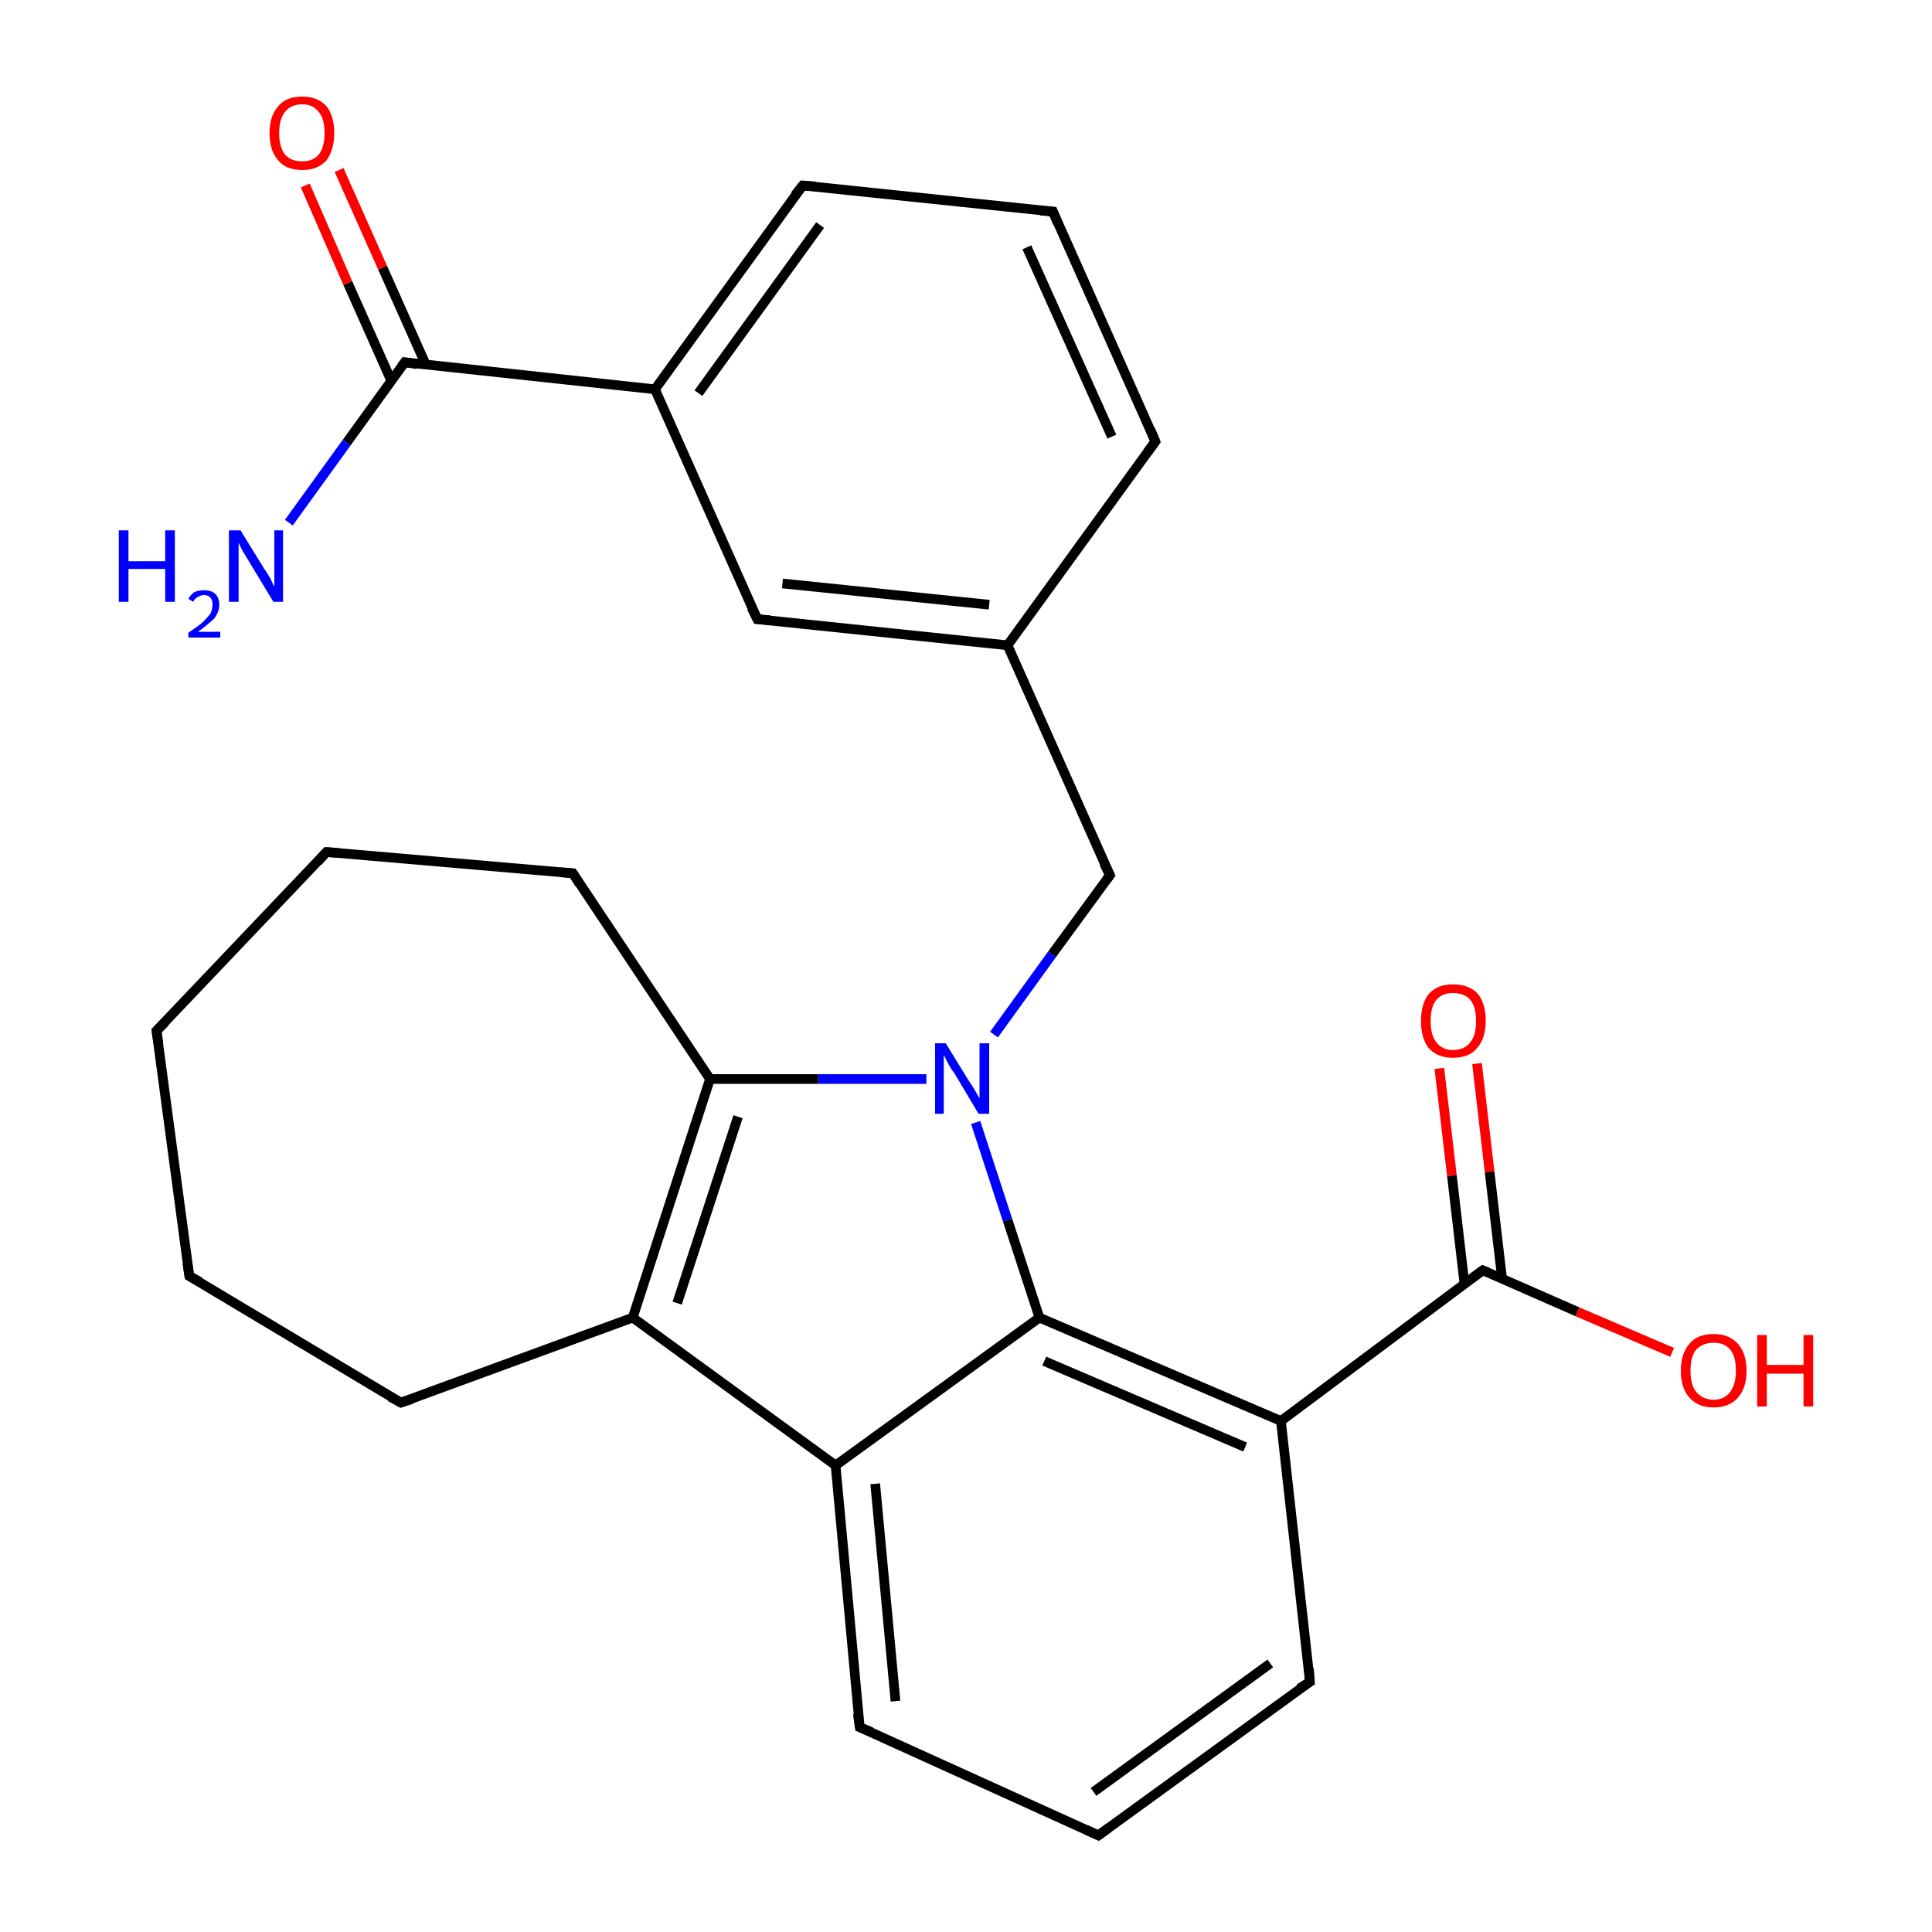 <?xml version='1.0' encoding='iso-8859-1'?>
<svg version='1.1' baseProfile='full'
              xmlns='http://www.w3.org/2000/svg'
                      xmlns:rdkit='http://www.rdkit.org/xml'
                      xmlns:xlink='http://www.w3.org/1999/xlink'
                  xml:space='preserve'
width='200px' height='200px' viewBox='0 0 200 200'>
<!-- END OF HEADER -->
<rect style='opacity:1.0;fill:#FFFFFF;stroke:none' width='200.0' height='200.0' x='0.0' y='0.0'> </rect>
<path class='bond-0 atom-1 atom-0' d='M 153.5,131.5 L 163.3,135.8' style='fill:none;fill-rule:evenodd;stroke:#000000;stroke-width:1.0px;stroke-linecap:butt;stroke-linejoin:miter;stroke-opacity:1' />
<path class='bond-0 atom-1 atom-0' d='M 163.3,135.8 L 173.1,140.0' style='fill:none;fill-rule:evenodd;stroke:#FF0000;stroke-width:1.0px;stroke-linecap:butt;stroke-linejoin:miter;stroke-opacity:1' />
<path class='bond-1 atom-2 atom-1' d='M 152.9,110.1 L 154.2,121.3' style='fill:none;fill-rule:evenodd;stroke:#FF0000;stroke-width:1.0px;stroke-linecap:butt;stroke-linejoin:miter;stroke-opacity:1' />
<path class='bond-1 atom-2 atom-1' d='M 154.2,121.3 L 155.5,132.4' style='fill:none;fill-rule:evenodd;stroke:#000000;stroke-width:1.0px;stroke-linecap:butt;stroke-linejoin:miter;stroke-opacity:1' />
<path class='bond-1 atom-2 atom-1' d='M 149.0,110.6 L 150.3,121.7' style='fill:none;fill-rule:evenodd;stroke:#FF0000;stroke-width:1.0px;stroke-linecap:butt;stroke-linejoin:miter;stroke-opacity:1' />
<path class='bond-1 atom-2 atom-1' d='M 150.3,121.7 L 151.6,132.9' style='fill:none;fill-rule:evenodd;stroke:#000000;stroke-width:1.0px;stroke-linecap:butt;stroke-linejoin:miter;stroke-opacity:1' />
<path class='bond-2 atom-1 atom-3' d='M 153.5,131.5 L 132.6,147.1' style='fill:none;fill-rule:evenodd;stroke:#000000;stroke-width:1.0px;stroke-linecap:butt;stroke-linejoin:miter;stroke-opacity:1' />
<path class='bond-3 atom-4 atom-3' d='M 107.6,136.4 L 132.6,147.1' style='fill:none;fill-rule:evenodd;stroke:#000000;stroke-width:1.0px;stroke-linecap:butt;stroke-linejoin:miter;stroke-opacity:1' />
<path class='bond-3 atom-4 atom-3' d='M 108.1,140.9 L 128.9,149.8' style='fill:none;fill-rule:evenodd;stroke:#000000;stroke-width:1.0px;stroke-linecap:butt;stroke-linejoin:miter;stroke-opacity:1' />
<path class='bond-4 atom-3 atom-15' d='M 132.6,147.1 L 135.6,174.1' style='fill:none;fill-rule:evenodd;stroke:#000000;stroke-width:1.0px;stroke-linecap:butt;stroke-linejoin:miter;stroke-opacity:1' />
<path class='bond-5 atom-16 atom-4' d='M 101.0,116.2 L 104.3,126.3' style='fill:none;fill-rule:evenodd;stroke:#0000FF;stroke-width:1.0px;stroke-linecap:butt;stroke-linejoin:miter;stroke-opacity:1' />
<path class='bond-5 atom-16 atom-4' d='M 104.3,126.3 L 107.6,136.4' style='fill:none;fill-rule:evenodd;stroke:#000000;stroke-width:1.0px;stroke-linecap:butt;stroke-linejoin:miter;stroke-opacity:1' />
<path class='bond-6 atom-4 atom-5' d='M 107.6,136.4 L 86.5,151.7' style='fill:none;fill-rule:evenodd;stroke:#000000;stroke-width:1.0px;stroke-linecap:butt;stroke-linejoin:miter;stroke-opacity:1' />
<path class='bond-7 atom-6 atom-5' d='M 65.5,136.4 L 86.5,151.7' style='fill:none;fill-rule:evenodd;stroke:#000000;stroke-width:1.0px;stroke-linecap:butt;stroke-linejoin:miter;stroke-opacity:1' />
<path class='bond-8 atom-5 atom-13' d='M 86.5,151.7 L 89.0,178.8' style='fill:none;fill-rule:evenodd;stroke:#000000;stroke-width:1.0px;stroke-linecap:butt;stroke-linejoin:miter;stroke-opacity:1' />
<path class='bond-8 atom-5 atom-13' d='M 90.6,153.6 L 92.7,176.1' style='fill:none;fill-rule:evenodd;stroke:#000000;stroke-width:1.0px;stroke-linecap:butt;stroke-linejoin:miter;stroke-opacity:1' />
<path class='bond-9 atom-12 atom-6' d='M 73.5,111.7 L 65.5,136.4' style='fill:none;fill-rule:evenodd;stroke:#000000;stroke-width:1.0px;stroke-linecap:butt;stroke-linejoin:miter;stroke-opacity:1' />
<path class='bond-9 atom-12 atom-6' d='M 76.4,115.6 L 70.1,134.9' style='fill:none;fill-rule:evenodd;stroke:#000000;stroke-width:1.0px;stroke-linecap:butt;stroke-linejoin:miter;stroke-opacity:1' />
<path class='bond-10 atom-6 atom-7' d='M 65.5,136.4 L 41.5,145.2' style='fill:none;fill-rule:evenodd;stroke:#000000;stroke-width:1.0px;stroke-linecap:butt;stroke-linejoin:miter;stroke-opacity:1' />
<path class='bond-11 atom-8 atom-7' d='M 19.6,132.1 L 41.5,145.2' style='fill:none;fill-rule:evenodd;stroke:#000000;stroke-width:1.0px;stroke-linecap:butt;stroke-linejoin:miter;stroke-opacity:1' />
<path class='bond-12 atom-9 atom-8' d='M 16.2,106.7 L 19.6,132.1' style='fill:none;fill-rule:evenodd;stroke:#000000;stroke-width:1.0px;stroke-linecap:butt;stroke-linejoin:miter;stroke-opacity:1' />
<path class='bond-13 atom-10 atom-9' d='M 33.8,88.2 L 16.2,106.7' style='fill:none;fill-rule:evenodd;stroke:#000000;stroke-width:1.0px;stroke-linecap:butt;stroke-linejoin:miter;stroke-opacity:1' />
<path class='bond-14 atom-10 atom-11' d='M 33.8,88.2 L 59.3,90.4' style='fill:none;fill-rule:evenodd;stroke:#000000;stroke-width:1.0px;stroke-linecap:butt;stroke-linejoin:miter;stroke-opacity:1' />
<path class='bond-15 atom-11 atom-12' d='M 59.3,90.4 L 73.5,111.7' style='fill:none;fill-rule:evenodd;stroke:#000000;stroke-width:1.0px;stroke-linecap:butt;stroke-linejoin:miter;stroke-opacity:1' />
<path class='bond-16 atom-16 atom-12' d='M 95.9,111.7 L 84.7,111.7' style='fill:none;fill-rule:evenodd;stroke:#0000FF;stroke-width:1.0px;stroke-linecap:butt;stroke-linejoin:miter;stroke-opacity:1' />
<path class='bond-16 atom-16 atom-12' d='M 84.7,111.7 L 73.5,111.7' style='fill:none;fill-rule:evenodd;stroke:#000000;stroke-width:1.0px;stroke-linecap:butt;stroke-linejoin:miter;stroke-opacity:1' />
<path class='bond-17 atom-13 atom-14' d='M 89.0,178.8 L 113.7,190.0' style='fill:none;fill-rule:evenodd;stroke:#000000;stroke-width:1.0px;stroke-linecap:butt;stroke-linejoin:miter;stroke-opacity:1' />
<path class='bond-18 atom-15 atom-14' d='M 135.6,174.1 L 113.7,190.0' style='fill:none;fill-rule:evenodd;stroke:#000000;stroke-width:1.0px;stroke-linecap:butt;stroke-linejoin:miter;stroke-opacity:1' />
<path class='bond-18 atom-15 atom-14' d='M 131.5,172.2 L 113.2,185.5' style='fill:none;fill-rule:evenodd;stroke:#000000;stroke-width:1.0px;stroke-linecap:butt;stroke-linejoin:miter;stroke-opacity:1' />
<path class='bond-19 atom-17 atom-16' d='M 114.9,90.6 L 108.9,98.8' style='fill:none;fill-rule:evenodd;stroke:#000000;stroke-width:1.0px;stroke-linecap:butt;stroke-linejoin:miter;stroke-opacity:1' />
<path class='bond-19 atom-17 atom-16' d='M 108.9,98.8 L 102.9,107.1' style='fill:none;fill-rule:evenodd;stroke:#0000FF;stroke-width:1.0px;stroke-linecap:butt;stroke-linejoin:miter;stroke-opacity:1' />
<path class='bond-20 atom-18 atom-17' d='M 104.3,66.8 L 114.9,90.6' style='fill:none;fill-rule:evenodd;stroke:#000000;stroke-width:1.0px;stroke-linecap:butt;stroke-linejoin:miter;stroke-opacity:1' />
<path class='bond-21 atom-19 atom-18' d='M 78.4,64.1 L 104.3,66.8' style='fill:none;fill-rule:evenodd;stroke:#000000;stroke-width:1.0px;stroke-linecap:butt;stroke-linejoin:miter;stroke-opacity:1' />
<path class='bond-21 atom-19 atom-18' d='M 81.0,60.4 L 102.4,62.6' style='fill:none;fill-rule:evenodd;stroke:#000000;stroke-width:1.0px;stroke-linecap:butt;stroke-linejoin:miter;stroke-opacity:1' />
<path class='bond-22 atom-26 atom-18' d='M 119.6,45.7 L 104.3,66.8' style='fill:none;fill-rule:evenodd;stroke:#000000;stroke-width:1.0px;stroke-linecap:butt;stroke-linejoin:miter;stroke-opacity:1' />
<path class='bond-23 atom-20 atom-19' d='M 67.8,40.3 L 78.4,64.1' style='fill:none;fill-rule:evenodd;stroke:#000000;stroke-width:1.0px;stroke-linecap:butt;stroke-linejoin:miter;stroke-opacity:1' />
<path class='bond-24 atom-21 atom-20' d='M 41.9,37.5 L 67.8,40.3' style='fill:none;fill-rule:evenodd;stroke:#000000;stroke-width:1.0px;stroke-linecap:butt;stroke-linejoin:miter;stroke-opacity:1' />
<path class='bond-25 atom-24 atom-20' d='M 83.1,19.2 L 67.8,40.3' style='fill:none;fill-rule:evenodd;stroke:#000000;stroke-width:1.0px;stroke-linecap:butt;stroke-linejoin:miter;stroke-opacity:1' />
<path class='bond-25 atom-24 atom-20' d='M 84.9,23.3 L 72.3,40.7' style='fill:none;fill-rule:evenodd;stroke:#000000;stroke-width:1.0px;stroke-linecap:butt;stroke-linejoin:miter;stroke-opacity:1' />
<path class='bond-26 atom-22 atom-21' d='M 29.9,54.1 L 35.9,45.8' style='fill:none;fill-rule:evenodd;stroke:#0000FF;stroke-width:1.0px;stroke-linecap:butt;stroke-linejoin:miter;stroke-opacity:1' />
<path class='bond-26 atom-22 atom-21' d='M 35.9,45.8 L 41.9,37.5' style='fill:none;fill-rule:evenodd;stroke:#000000;stroke-width:1.0px;stroke-linecap:butt;stroke-linejoin:miter;stroke-opacity:1' />
<path class='bond-27 atom-21 atom-23' d='M 44.1,37.8 L 39.6,27.7' style='fill:none;fill-rule:evenodd;stroke:#000000;stroke-width:1.0px;stroke-linecap:butt;stroke-linejoin:miter;stroke-opacity:1' />
<path class='bond-27 atom-21 atom-23' d='M 39.6,27.7 L 35.1,17.6' style='fill:none;fill-rule:evenodd;stroke:#FF0000;stroke-width:1.0px;stroke-linecap:butt;stroke-linejoin:miter;stroke-opacity:1' />
<path class='bond-27 atom-21 atom-23' d='M 40.5,39.4 L 36.0,29.3' style='fill:none;fill-rule:evenodd;stroke:#000000;stroke-width:1.0px;stroke-linecap:butt;stroke-linejoin:miter;stroke-opacity:1' />
<path class='bond-27 atom-21 atom-23' d='M 36.0,29.3 L 31.6,19.2' style='fill:none;fill-rule:evenodd;stroke:#FF0000;stroke-width:1.0px;stroke-linecap:butt;stroke-linejoin:miter;stroke-opacity:1' />
<path class='bond-28 atom-24 atom-25' d='M 83.1,19.2 L 109.0,21.9' style='fill:none;fill-rule:evenodd;stroke:#000000;stroke-width:1.0px;stroke-linecap:butt;stroke-linejoin:miter;stroke-opacity:1' />
<path class='bond-29 atom-25 atom-26' d='M 109.0,21.9 L 119.6,45.7' style='fill:none;fill-rule:evenodd;stroke:#000000;stroke-width:1.0px;stroke-linecap:butt;stroke-linejoin:miter;stroke-opacity:1' />
<path class='bond-29 atom-25 atom-26' d='M 106.3,25.6 L 115.1,45.2' style='fill:none;fill-rule:evenodd;stroke:#000000;stroke-width:1.0px;stroke-linecap:butt;stroke-linejoin:miter;stroke-opacity:1' />
<path d='M 154.0,131.7 L 153.5,131.5 L 152.4,132.3' style='fill:none;stroke:#000000;stroke-width:1.0px;stroke-linecap:butt;stroke-linejoin:miter;stroke-miterlimit:10;stroke-opacity:1;' />
<path d='M 42.7,144.8 L 41.5,145.2 L 40.4,144.6' style='fill:none;stroke:#000000;stroke-width:1.0px;stroke-linecap:butt;stroke-linejoin:miter;stroke-miterlimit:10;stroke-opacity:1;' />
<path d='M 20.7,132.7 L 19.6,132.1 L 19.4,130.8' style='fill:none;stroke:#000000;stroke-width:1.0px;stroke-linecap:butt;stroke-linejoin:miter;stroke-miterlimit:10;stroke-opacity:1;' />
<path d='M 16.4,108.0 L 16.2,106.7 L 17.1,105.8' style='fill:none;stroke:#000000;stroke-width:1.0px;stroke-linecap:butt;stroke-linejoin:miter;stroke-miterlimit:10;stroke-opacity:1;' />
<path d='M 32.9,89.2 L 33.8,88.2 L 35.1,88.3' style='fill:none;stroke:#000000;stroke-width:1.0px;stroke-linecap:butt;stroke-linejoin:miter;stroke-miterlimit:10;stroke-opacity:1;' />
<path d='M 58.0,90.3 L 59.3,90.4 L 60.0,91.5' style='fill:none;stroke:#000000;stroke-width:1.0px;stroke-linecap:butt;stroke-linejoin:miter;stroke-miterlimit:10;stroke-opacity:1;' />
<path d='M 88.8,177.4 L 89.0,178.8 L 90.2,179.3' style='fill:none;stroke:#000000;stroke-width:1.0px;stroke-linecap:butt;stroke-linejoin:miter;stroke-miterlimit:10;stroke-opacity:1;' />
<path d='M 112.4,189.4 L 113.7,190.0 L 114.8,189.2' style='fill:none;stroke:#000000;stroke-width:1.0px;stroke-linecap:butt;stroke-linejoin:miter;stroke-miterlimit:10;stroke-opacity:1;' />
<path d='M 135.5,172.7 L 135.6,174.1 L 134.5,174.8' style='fill:none;stroke:#000000;stroke-width:1.0px;stroke-linecap:butt;stroke-linejoin:miter;stroke-miterlimit:10;stroke-opacity:1;' />
<path d='M 114.6,91.0 L 114.9,90.6 L 114.3,89.4' style='fill:none;stroke:#000000;stroke-width:1.0px;stroke-linecap:butt;stroke-linejoin:miter;stroke-miterlimit:10;stroke-opacity:1;' />
<path d='M 79.7,64.2 L 78.4,64.1 L 77.8,62.9' style='fill:none;stroke:#000000;stroke-width:1.0px;stroke-linecap:butt;stroke-linejoin:miter;stroke-miterlimit:10;stroke-opacity:1;' />
<path d='M 43.2,37.7 L 41.9,37.5 L 41.6,37.9' style='fill:none;stroke:#000000;stroke-width:1.0px;stroke-linecap:butt;stroke-linejoin:miter;stroke-miterlimit:10;stroke-opacity:1;' />
<path d='M 82.3,20.2 L 83.1,19.2 L 84.4,19.3' style='fill:none;stroke:#000000;stroke-width:1.0px;stroke-linecap:butt;stroke-linejoin:miter;stroke-miterlimit:10;stroke-opacity:1;' />
<path d='M 107.7,21.8 L 109.0,21.9 L 109.5,23.1' style='fill:none;stroke:#000000;stroke-width:1.0px;stroke-linecap:butt;stroke-linejoin:miter;stroke-miterlimit:10;stroke-opacity:1;' />
<path d='M 118.8,46.8 L 119.6,45.7 L 119.1,44.5' style='fill:none;stroke:#000000;stroke-width:1.0px;stroke-linecap:butt;stroke-linejoin:miter;stroke-miterlimit:10;stroke-opacity:1;' />
<path class='atom-0' d='M 174.0 141.9
Q 174.0 140.1, 174.9 139.1
Q 175.7 138.1, 177.4 138.1
Q 179.0 138.1, 179.9 139.1
Q 180.8 140.1, 180.8 141.9
Q 180.8 143.7, 179.9 144.7
Q 179.0 145.7, 177.4 145.7
Q 175.8 145.7, 174.9 144.7
Q 174.0 143.7, 174.0 141.9
M 177.4 144.9
Q 178.5 144.9, 179.1 144.1
Q 179.7 143.3, 179.7 141.9
Q 179.7 140.4, 179.1 139.7
Q 178.5 139.0, 177.4 139.0
Q 176.3 139.0, 175.6 139.7
Q 175.0 140.4, 175.0 141.9
Q 175.0 143.4, 175.6 144.1
Q 176.3 144.9, 177.4 144.9
' fill='#FF0000'/>
<path class='atom-0' d='M 181.9 138.2
L 182.9 138.2
L 182.9 141.3
L 186.7 141.3
L 186.7 138.2
L 187.7 138.2
L 187.7 145.6
L 186.7 145.6
L 186.7 142.2
L 182.9 142.2
L 182.9 145.6
L 181.9 145.6
L 181.9 138.2
' fill='#FF0000'/>
<path class='atom-2' d='M 147.1 105.7
Q 147.1 103.9, 147.9 102.9
Q 148.8 101.9, 150.4 101.9
Q 152.1 101.9, 153.0 102.9
Q 153.8 103.9, 153.8 105.7
Q 153.8 107.5, 152.9 108.5
Q 152.1 109.5, 150.4 109.5
Q 148.8 109.5, 147.9 108.5
Q 147.1 107.5, 147.1 105.7
M 150.4 108.7
Q 151.6 108.7, 152.2 107.9
Q 152.8 107.2, 152.8 105.7
Q 152.8 104.2, 152.2 103.5
Q 151.6 102.8, 150.4 102.8
Q 149.3 102.8, 148.7 103.5
Q 148.1 104.2, 148.1 105.7
Q 148.1 107.2, 148.7 107.9
Q 149.3 108.7, 150.4 108.7
' fill='#FF0000'/>
<path class='atom-16' d='M 97.9 108.0
L 100.3 111.9
Q 100.6 112.3, 101.0 113.0
Q 101.4 113.7, 101.4 113.7
L 101.4 108.0
L 102.4 108.0
L 102.4 115.3
L 101.3 115.3
L 98.8 111.1
Q 98.4 110.6, 98.1 110.0
Q 97.8 109.4, 97.7 109.2
L 97.7 115.3
L 96.8 115.3
L 96.8 108.0
L 97.9 108.0
' fill='#0000FF'/>
<path class='atom-22' d='M 12.3 54.9
L 13.3 54.9
L 13.3 58.1
L 17.1 58.1
L 17.1 54.9
L 18.1 54.9
L 18.1 62.3
L 17.1 62.3
L 17.1 58.9
L 13.3 58.9
L 13.3 62.3
L 12.3 62.3
L 12.3 54.9
' fill='#0000FF'/>
<path class='atom-22' d='M 19.5 62.0
Q 19.7 61.6, 20.1 61.3
Q 20.6 61.1, 21.1 61.1
Q 21.9 61.1, 22.3 61.5
Q 22.7 61.9, 22.7 62.6
Q 22.7 63.3, 22.2 64.0
Q 21.6 64.6, 20.5 65.4
L 22.8 65.4
L 22.8 66.0
L 19.5 66.0
L 19.5 65.5
Q 20.4 64.9, 21.0 64.4
Q 21.5 63.9, 21.8 63.5
Q 22.0 63.0, 22.0 62.6
Q 22.0 62.1, 21.8 61.9
Q 21.6 61.6, 21.1 61.6
Q 20.8 61.6, 20.5 61.8
Q 20.2 61.9, 20.0 62.3
L 19.5 62.0
' fill='#0000FF'/>
<path class='atom-22' d='M 24.9 54.9
L 27.3 58.8
Q 27.6 59.2, 28.0 59.9
Q 28.3 60.6, 28.4 60.7
L 28.4 54.9
L 29.3 54.9
L 29.3 62.3
L 28.3 62.3
L 25.7 58.0
Q 25.4 57.5, 25.1 57.0
Q 24.8 56.4, 24.7 56.2
L 24.7 62.3
L 23.7 62.3
L 23.7 54.9
L 24.9 54.9
' fill='#0000FF'/>
<path class='atom-23' d='M 27.9 13.8
Q 27.9 12.0, 28.8 11.0
Q 29.6 10.0, 31.3 10.0
Q 32.9 10.0, 33.8 11.0
Q 34.6 12.0, 34.6 13.8
Q 34.6 15.5, 33.8 16.6
Q 32.9 17.6, 31.3 17.6
Q 29.6 17.6, 28.8 16.6
Q 27.9 15.6, 27.9 13.8
M 31.3 16.7
Q 32.4 16.7, 33.0 16.0
Q 33.6 15.2, 33.6 13.8
Q 33.6 12.3, 33.0 11.6
Q 32.4 10.8, 31.3 10.8
Q 30.1 10.8, 29.5 11.6
Q 28.9 12.3, 28.9 13.8
Q 28.9 15.2, 29.5 16.0
Q 30.1 16.7, 31.3 16.7
' fill='#FF0000'/>
</svg>
